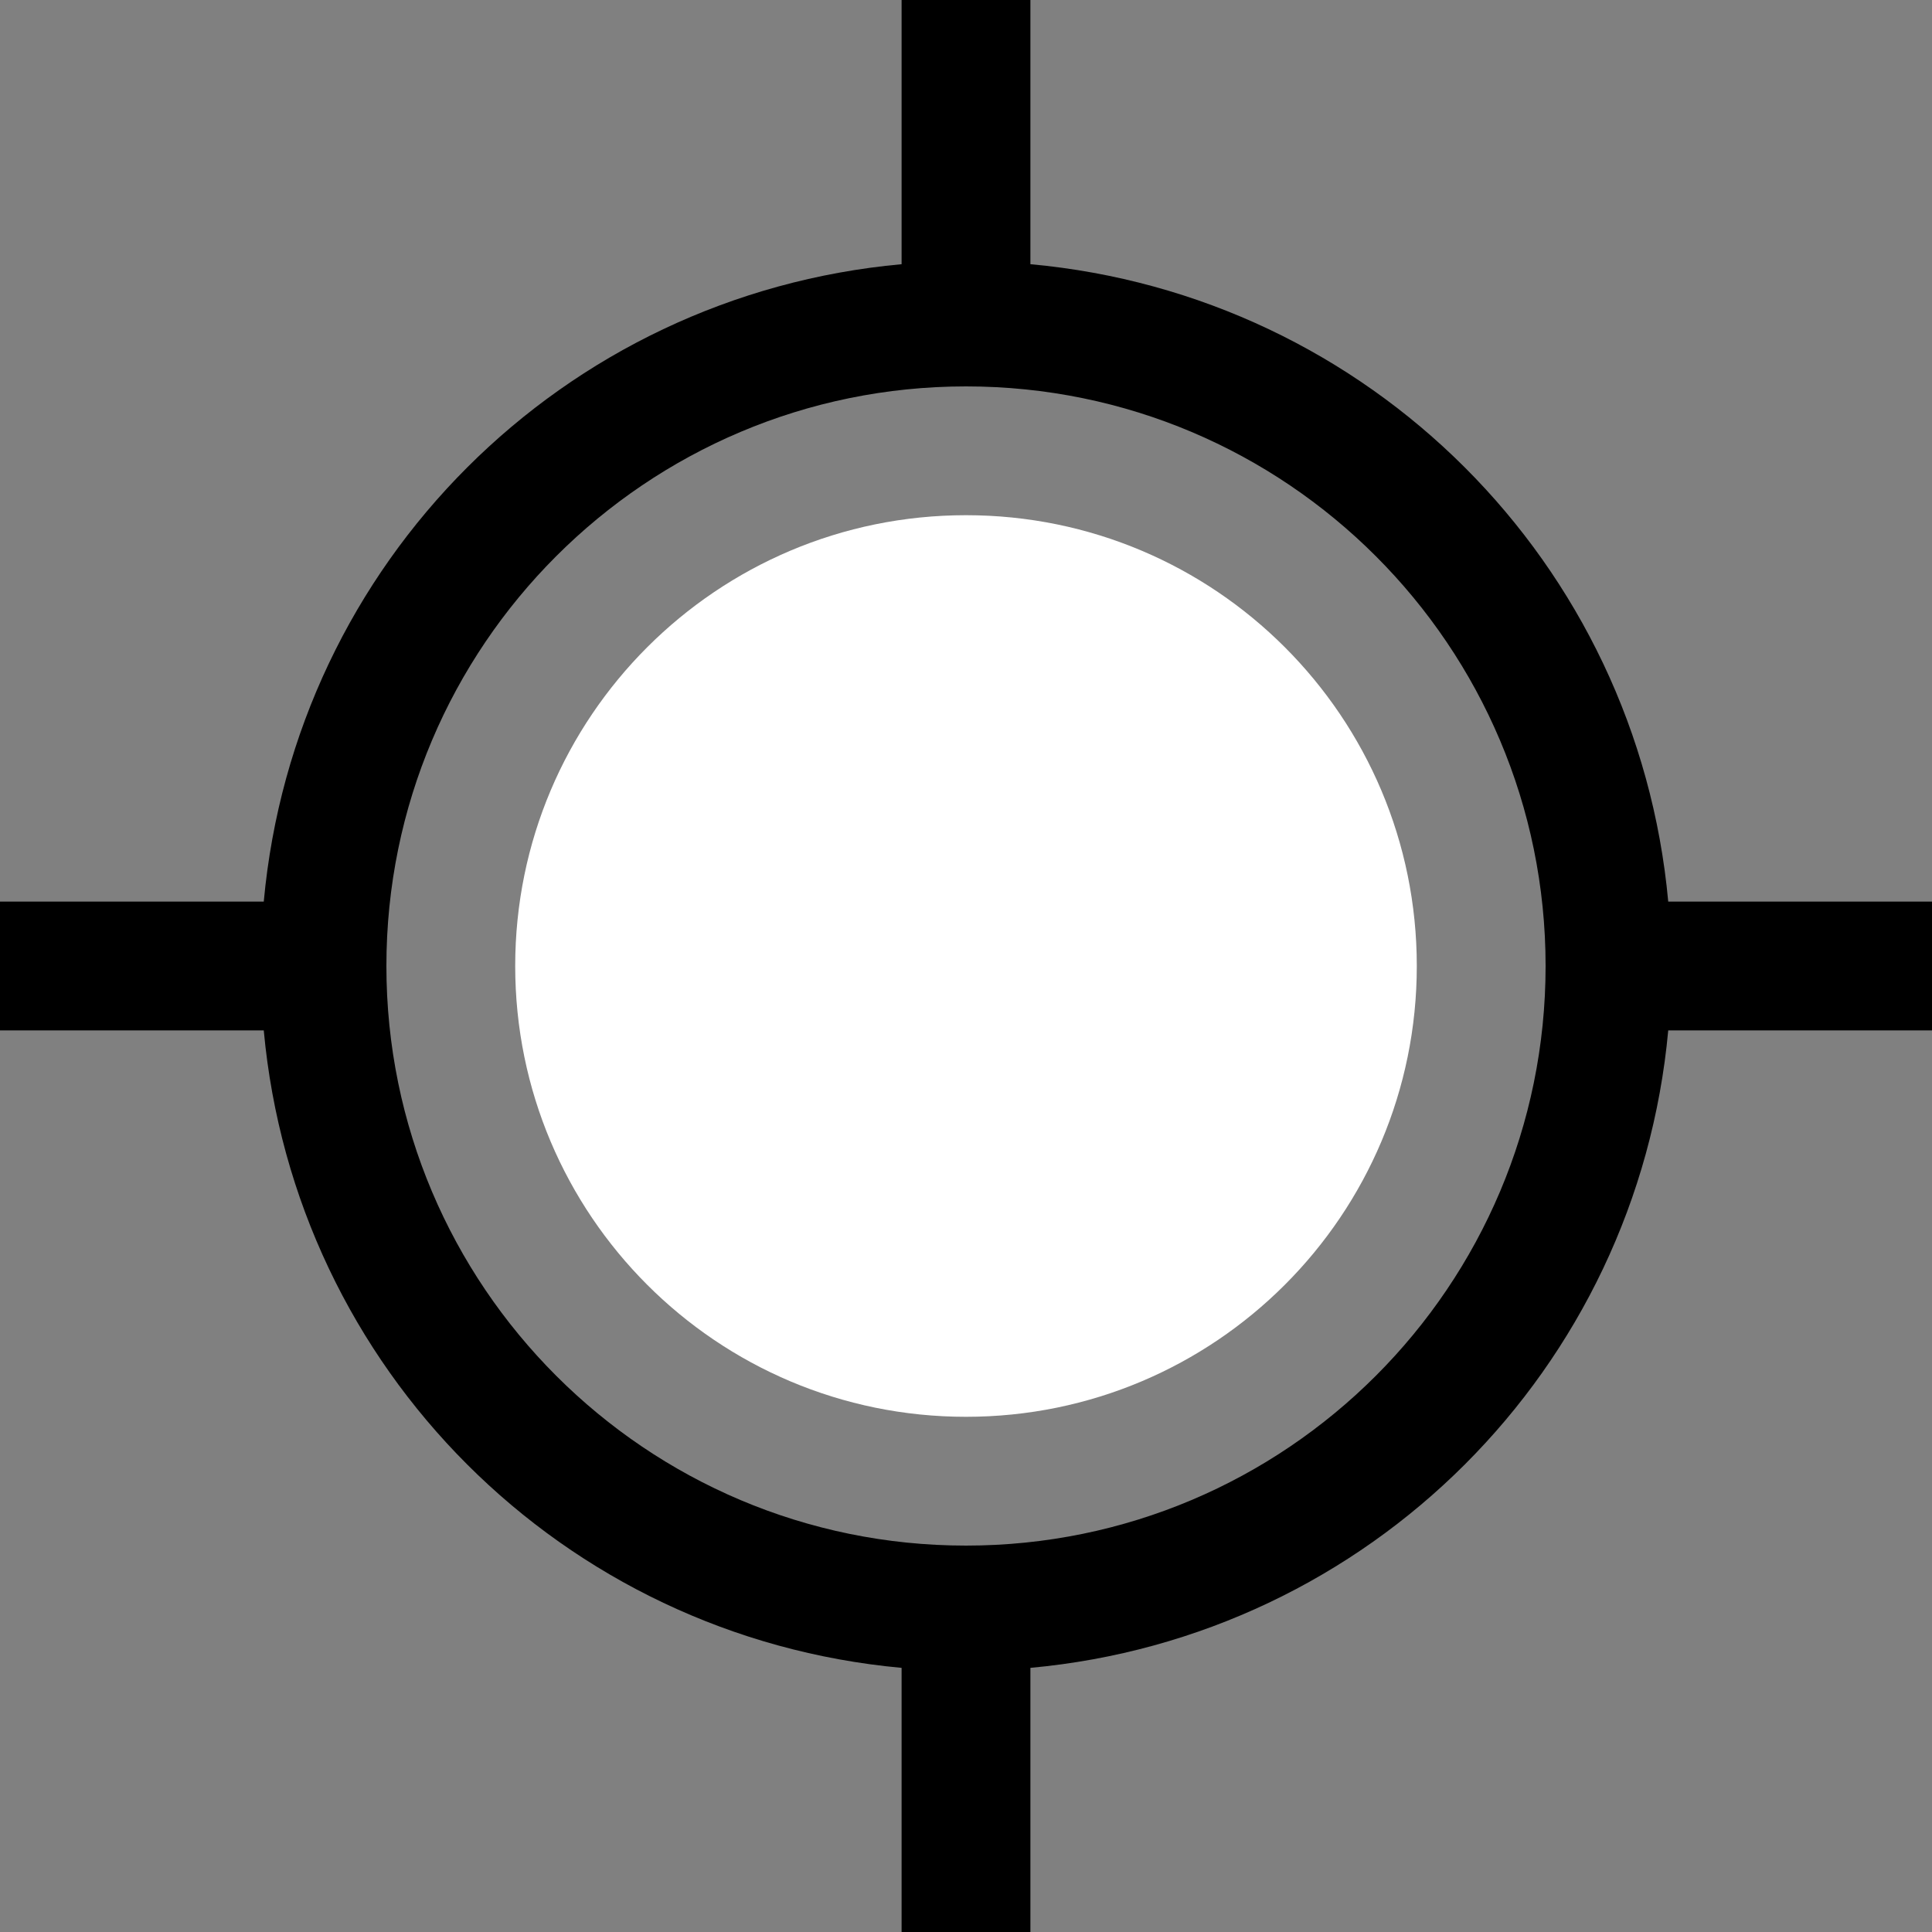 <?xml version="1.0" encoding="UTF-8" standalone="no"?>
<!-- Generator: Adobe Illustrator 14.0.0, SVG Export Plug-In . SVG Version: 6.00 Build 43363)  -->

<svg
   xmlns:dc="http://purl.org/dc/elements/1.1/"
   xmlns:cc="http://creativecommons.org/ns#"
   xmlns:rdf="http://www.w3.org/1999/02/22-rdf-syntax-ns#"
   xmlns:svg="http://www.w3.org/2000/svg"
   xmlns="http://www.w3.org/2000/svg"
   xmlns:sodipodi="http://sodipodi.sourceforge.net/DTD/sodipodi-0.dtd"
   xmlns:inkscape="http://www.inkscape.org/namespaces/inkscape"
   version="1.1"
   id="icon"
   x="0px"
   y="0px"
   width="28.063"
   height="28.063"
   viewBox="0 0 898.029 898.028"
   enable-background="new 0 0 1024 1024"
   xml:space="preserve"
   inkscape:version="0.91 r13725"
   sodipodi:docname="geolocation30.svg"><rect x="0" y="0" width="898.029" height="898.028" fill="#808080" stroke="none"/><defs
     id="defs11" /><sodipodi:namedview
     pagecolor="#ffffff"
     bordercolor="#666666"
     borderopacity="1"
     objecttolerance="10"
     gridtolerance="10"
     guidetolerance="10"
     inkscape:pageopacity="0"
     inkscape:pageshadow="2"
     inkscape:window-width="690"
     inkscape:window-height="480"
     id="namedview9"
     showgrid="false"
     inkscape:zoom="7.375"
     inkscape:cx="15"
     inkscape:cy="15.077148"
     inkscape:window-x="0"
     inkscape:window-y="0"
     inkscape:window-maximized="0"
     inkscape:current-layer="icon"
     fit-margin-top="0"
     fit-margin-left="0"
     fit-margin-right="0"
     fit-margin-bottom="0" /><g
     id="g3"
     transform="translate(-62.986,-62.986)"><path
       d="m 512.001,302.46 c -115.762,0 -209.541,93.808 -209.541,209.541 0,115.761 93.779,209.541 209.541,209.541 115.819,0 209.538,-93.779 209.538,-209.541 0,-115.733 -93.719,-209.541 -209.538,-209.541 z"
       id="path5"
       inkscape:connector-curvature="0"
       style="fill:#ffffff" /><path
       d="M 838.411,482.066 C 823.972,324.619 699.557,200.146 541.935,185.792 l 0,-122.806 -59.869,0 0,122.807 C 324.444,200.146 200.03,324.619 185.588,482.066 l -122.602,0 0,59.869 122.602,0 c 14.442,157.389 138.856,281.861 296.479,296.302 l 0,122.777 59.869,0 0,-122.777 C 699.557,823.797 823.972,699.324 838.412,541.935 l 122.603,0 0,-59.869 -122.604,0 z M 512.001,781.407 C 363.265,781.407 242.592,660.736 242.592,512 c 0,-148.766 120.673,-269.409 269.409,-269.409 148.792,0 269.406,120.644 269.406,269.409 0,148.737 -120.614,269.407 -269.406,269.407 z"
       id="path7"
       inkscape:connector-curvature="0" /></g></svg>